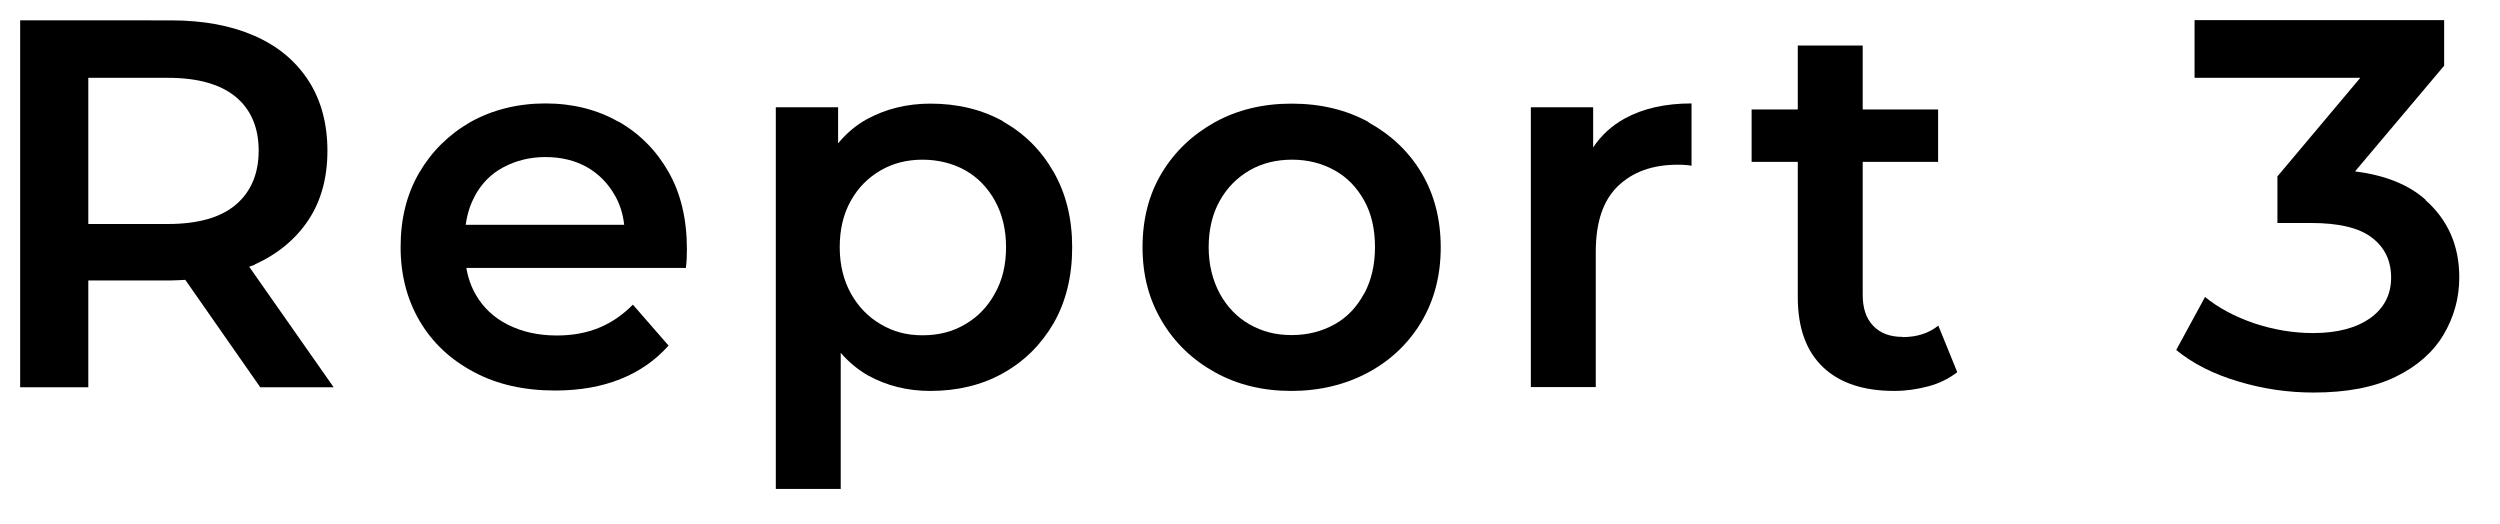 <?xml version="1.0" encoding="UTF-8"?>
<svg xmlns="http://www.w3.org/2000/svg" viewBox="0 0 124 26" width="124" height="26">
  <path d="M12.63,13.12c1.15-.52,2.04-1.26,2.67-2.21s.94-2.1.94-3.43-.31-2.51-.94-3.48-1.51-1.71-2.67-2.22-2.54-.77-4.15-.77H1v18.2h3.38v-5.3h4.11c.24,0,.47-.02.7-.03l3.72,5.33h3.64l-4.19-5.98c.09-.04.19-.06.28-.1ZM11.7,4.81c.75.63,1.13,1.52,1.13,2.66s-.38,2.04-1.13,2.68c-.75.64-1.88.96-3.37.96h-3.95V3.86h3.95c1.49,0,2.61.32,3.37.95Z"/>
  <path d="M30.66,6.03c-1.06-.6-2.26-.9-3.61-.9s-2.62.31-3.71.92c-1.08.62-1.93,1.46-2.55,2.52-.62,1.07-.92,2.29-.92,3.68s.32,2.61.95,3.68,1.53,1.91,2.68,2.52c1.15.62,2.5.92,4.04.92,1.21,0,2.29-.19,3.24-.57s1.74-.94,2.38-1.66l-1.77-2.03c-.49.5-1.04.88-1.66,1.14-.62.26-1.33.39-2.11.39-.92,0-1.72-.18-2.42-.53s-1.23-.85-1.6-1.49c-.23-.4-.39-.85-.47-1.33h10.89c.02-.14.03-.3.04-.48,0-.18.01-.33.01-.46,0-1.47-.3-2.75-.91-3.82s-1.44-1.91-2.5-2.51ZM23.54,9.74c.33-.62.8-1.11,1.42-1.44s1.31-.51,2.09-.51,1.49.17,2.08.51c.59.34,1.05.82,1.39,1.43.24.43.38.9.44,1.42h-7.86c.07-.51.21-.98.44-1.4Z"/>
  <path d="M49.76,6.02c-1.06-.59-2.26-.88-3.61-.88-1.16,0-2.21.26-3.15.77-.55.3-1.02.71-1.43,1.2v-1.79h-3.09v18.93h3.22v-6.75c.39.45.84.83,1.35,1.12.92.51,1.95.77,3.09.77,1.35,0,2.56-.29,3.61-.88,1.06-.59,1.89-1.42,2.51-2.48.61-1.07.92-2.32.92-3.76s-.31-2.67-.92-3.74c-.62-1.08-1.45-1.91-2.51-2.5ZM49.35,14.55c-.36.66-.85,1.17-1.47,1.53-.62.37-1.32.55-2.12.55s-1.46-.18-2.08-.55c-.62-.36-1.12-.88-1.48-1.53s-.55-1.42-.55-2.29.18-1.65.55-2.3c.36-.65.86-1.15,1.48-1.51s1.32-.53,2.08-.53,1.5.18,2.12.53,1.11.86,1.47,1.51c.36.65.55,1.42.55,2.3s-.18,1.63-.55,2.29Z"/>
  <path d="M67.89,6.06c-1.12-.62-2.4-.92-3.83-.92s-2.69.31-3.8.92c-1.11.62-1.99,1.45-2.63,2.51-.64,1.06-.96,2.29-.96,3.69s.32,2.59.96,3.67c.64,1.08,1.52,1.92,2.64,2.54s2.38.92,3.78.92,2.69-.31,3.82-.92,2.01-1.46,2.64-2.52c.63-1.07.95-2.29.95-3.68s-.32-2.63-.95-3.69c-.63-1.06-1.51-1.89-2.63-2.51ZM67.66,14.56c-.36.67-.84,1.18-1.47,1.53s-1.33.53-2.13.53-1.46-.18-2.08-.53-1.12-.87-1.48-1.53c-.36-.67-.55-1.44-.55-2.3s.18-1.65.55-2.3c.36-.65.86-1.15,1.48-1.51s1.33-.53,2.11-.53,1.48.18,2.11.53,1.11.86,1.47,1.51c.36.65.53,1.42.53,2.3s-.18,1.63-.53,2.3Z"/>
  <path d="M79.02,7.34v-2.02h-3.09v13.88h3.22v-6.71c0-1.46.36-2.54,1.09-3.25.73-.71,1.72-1.07,2.96-1.07.1,0,.22,0,.34.01.12,0,.24.02.36.04v-3.09c-1.3,0-2.4.25-3.3.74-.67.37-1.19.85-1.59,1.46Z"/>
  <path d="M94.37,16.71c-.62,0-1.11-.18-1.46-.55-.35-.36-.52-.88-.52-1.53v-6.6h3.74v-2.6h-3.74v-3.17h-3.22v3.17h-2.29v2.6h2.29v6.71c0,1.53.42,2.68,1.25,3.47.83.79,2.01,1.18,3.54,1.18.57,0,1.13-.08,1.69-.23s1.03-.39,1.43-.7l-.94-2.31c-.47.38-1.06.57-1.77.57Z"/>
  <path d="M120.31,9.91c-.85-.76-2.02-1.22-3.5-1.41l4.42-5.24V1h-12.38v2.86h8.22l-4.11,4.89v2.31h1.66c1.39,0,2.4.24,3.03.73.63.48.95,1.14.95,1.98s-.35,1.52-1.04,2.01-1.64.74-2.83.74c-1,0-1.98-.17-2.94-.49-.95-.33-1.76-.76-2.42-1.3l-1.43,2.63c.83.68,1.86,1.2,3.08,1.56,1.22.37,2.47.55,3.73.55,1.65,0,3-.26,4.07-.78,1.07-.52,1.86-1.22,2.38-2.09.52-.88.78-1.82.78-2.85,0-1.56-.56-2.84-1.68-3.83Z"/>
</svg>